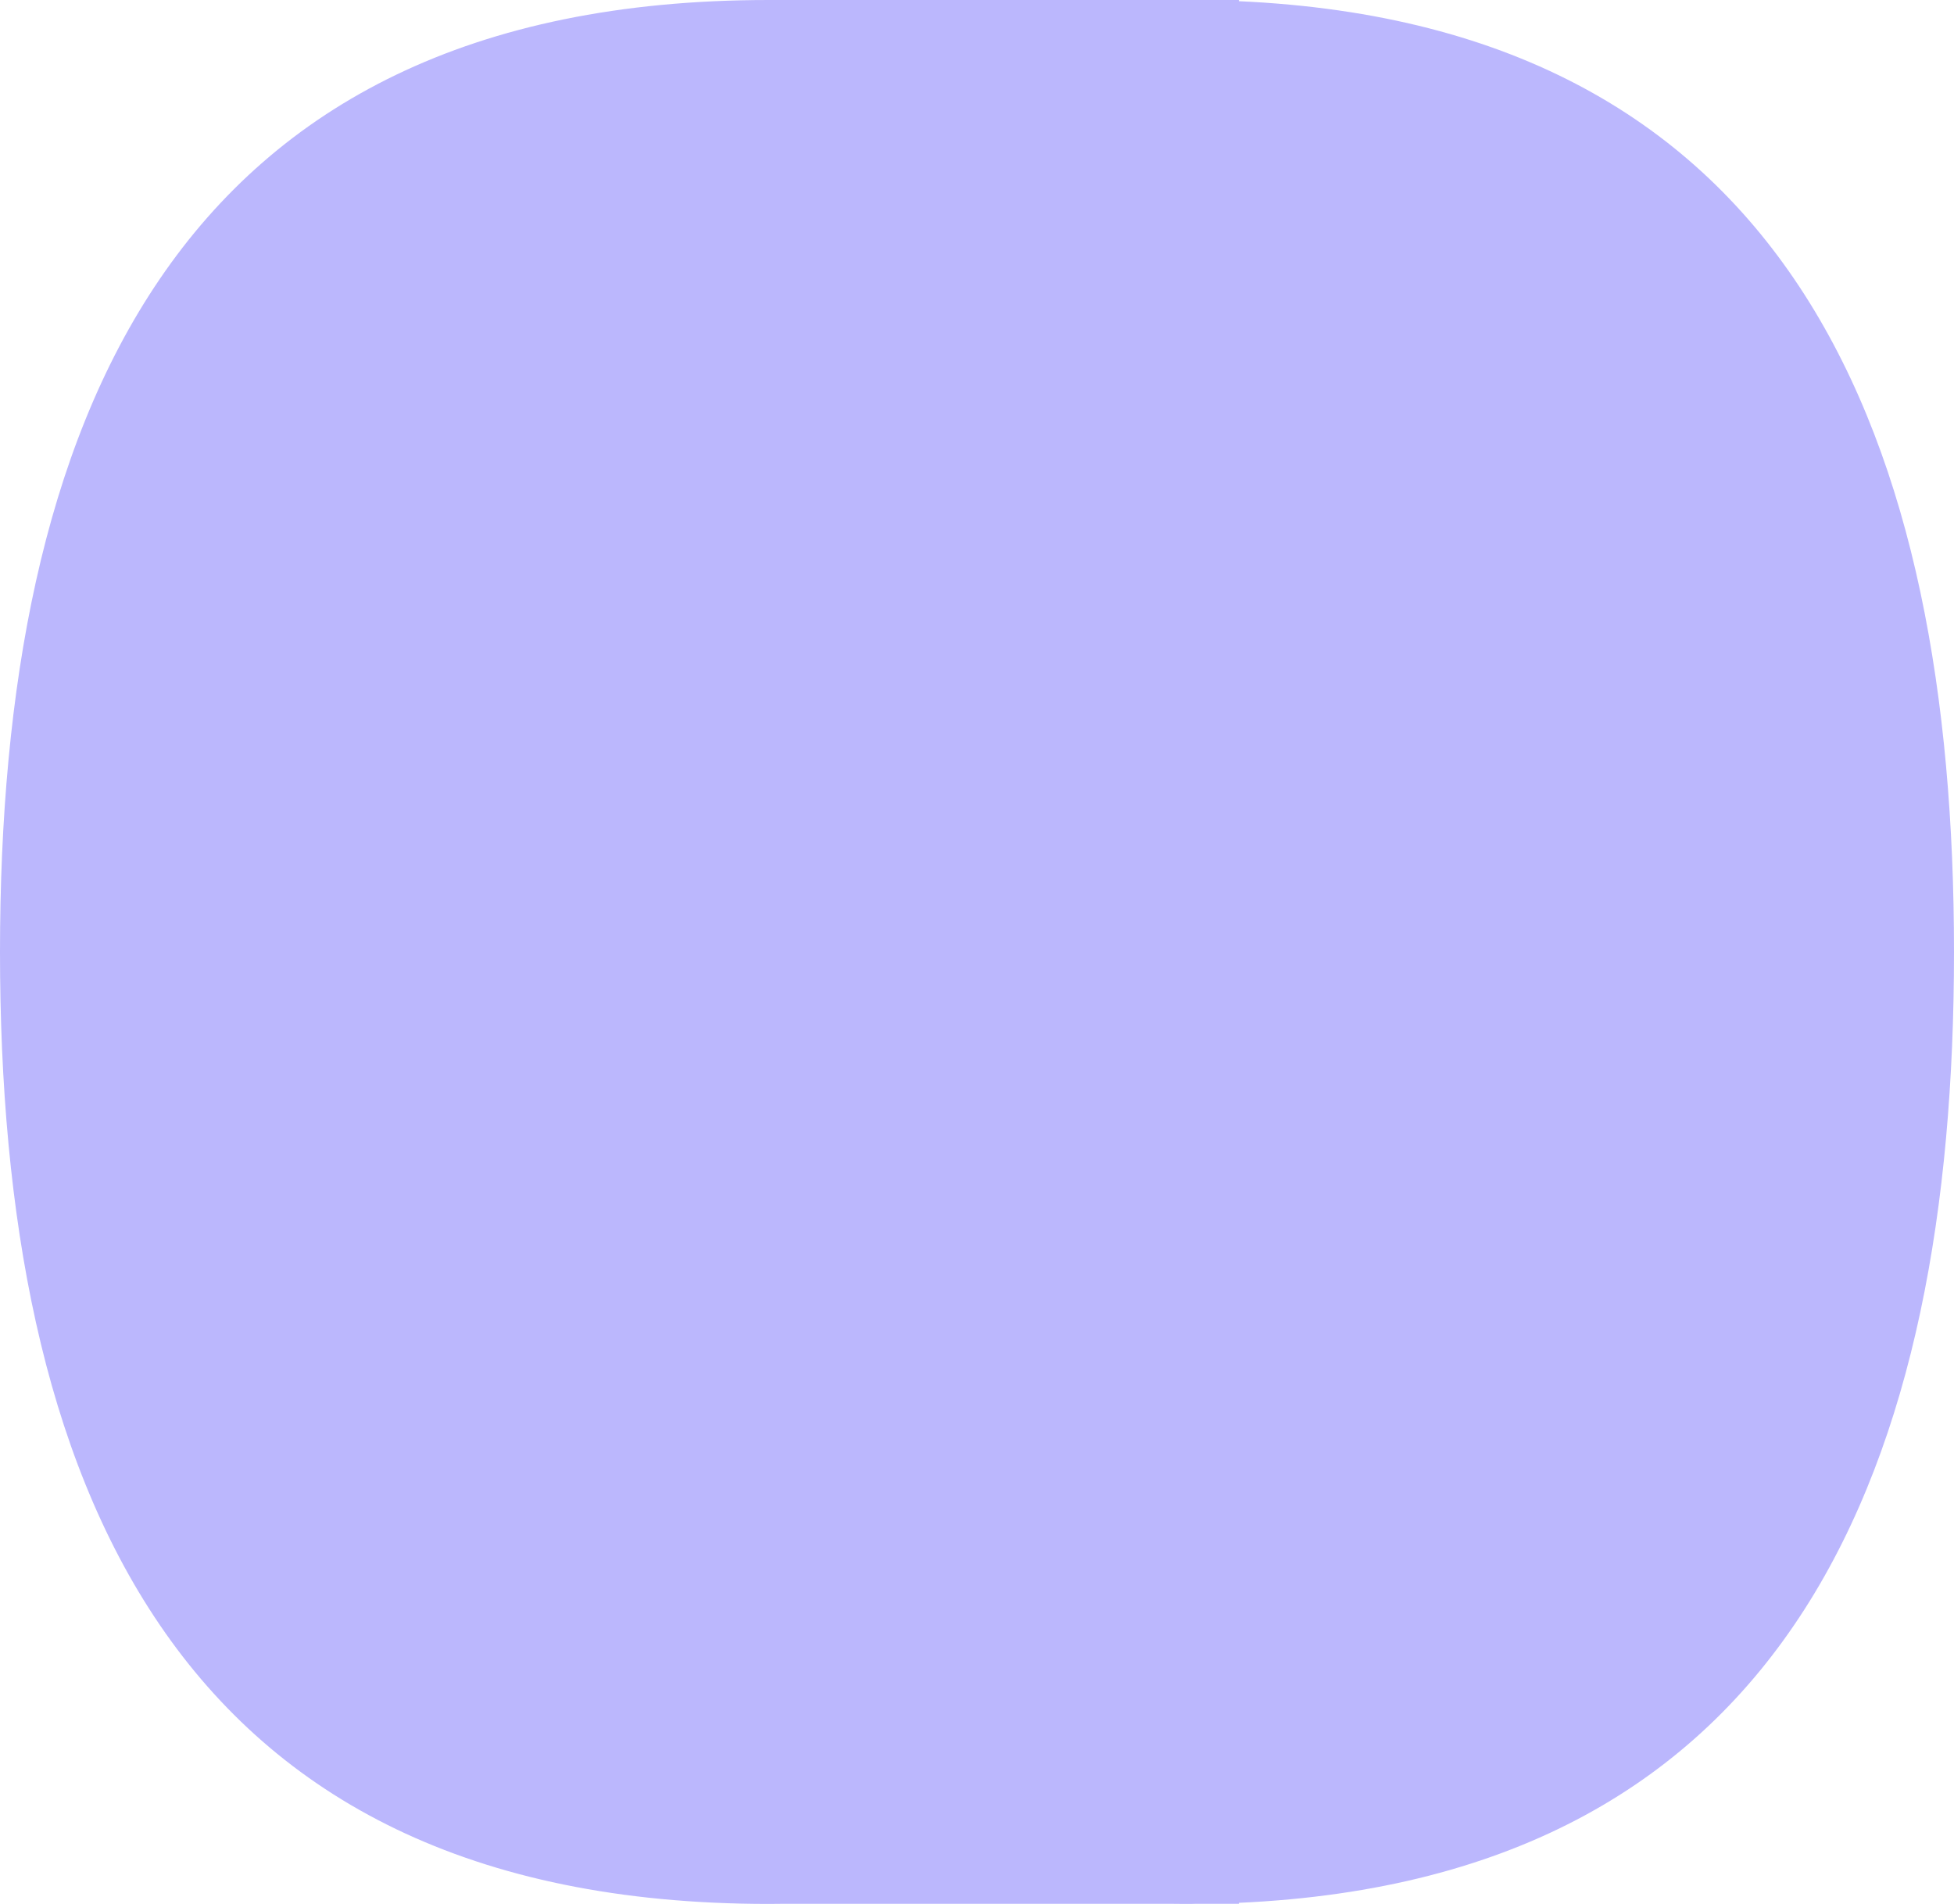 <?xml version="1.0" encoding="UTF-8"?> <svg xmlns="http://www.w3.org/2000/svg" width="39" height="38" viewBox="0 0 39 38" fill="none"><path d="M39 19C39 8.826 35.806 0.521 24.727 0.024V0H15.342C3.397 0 0 8.506 0 19C0 29.494 3.397 38 15.342 38C15.455 38 15.567 37.999 15.676 37.997H23.324C23.434 37.997 23.544 38 23.658 38C23.734 38 23.809 38 23.884 37.997H24.727V37.978C35.808 37.479 39 29.173 39 19Z" fill="#BBB7FD"></path></svg> 